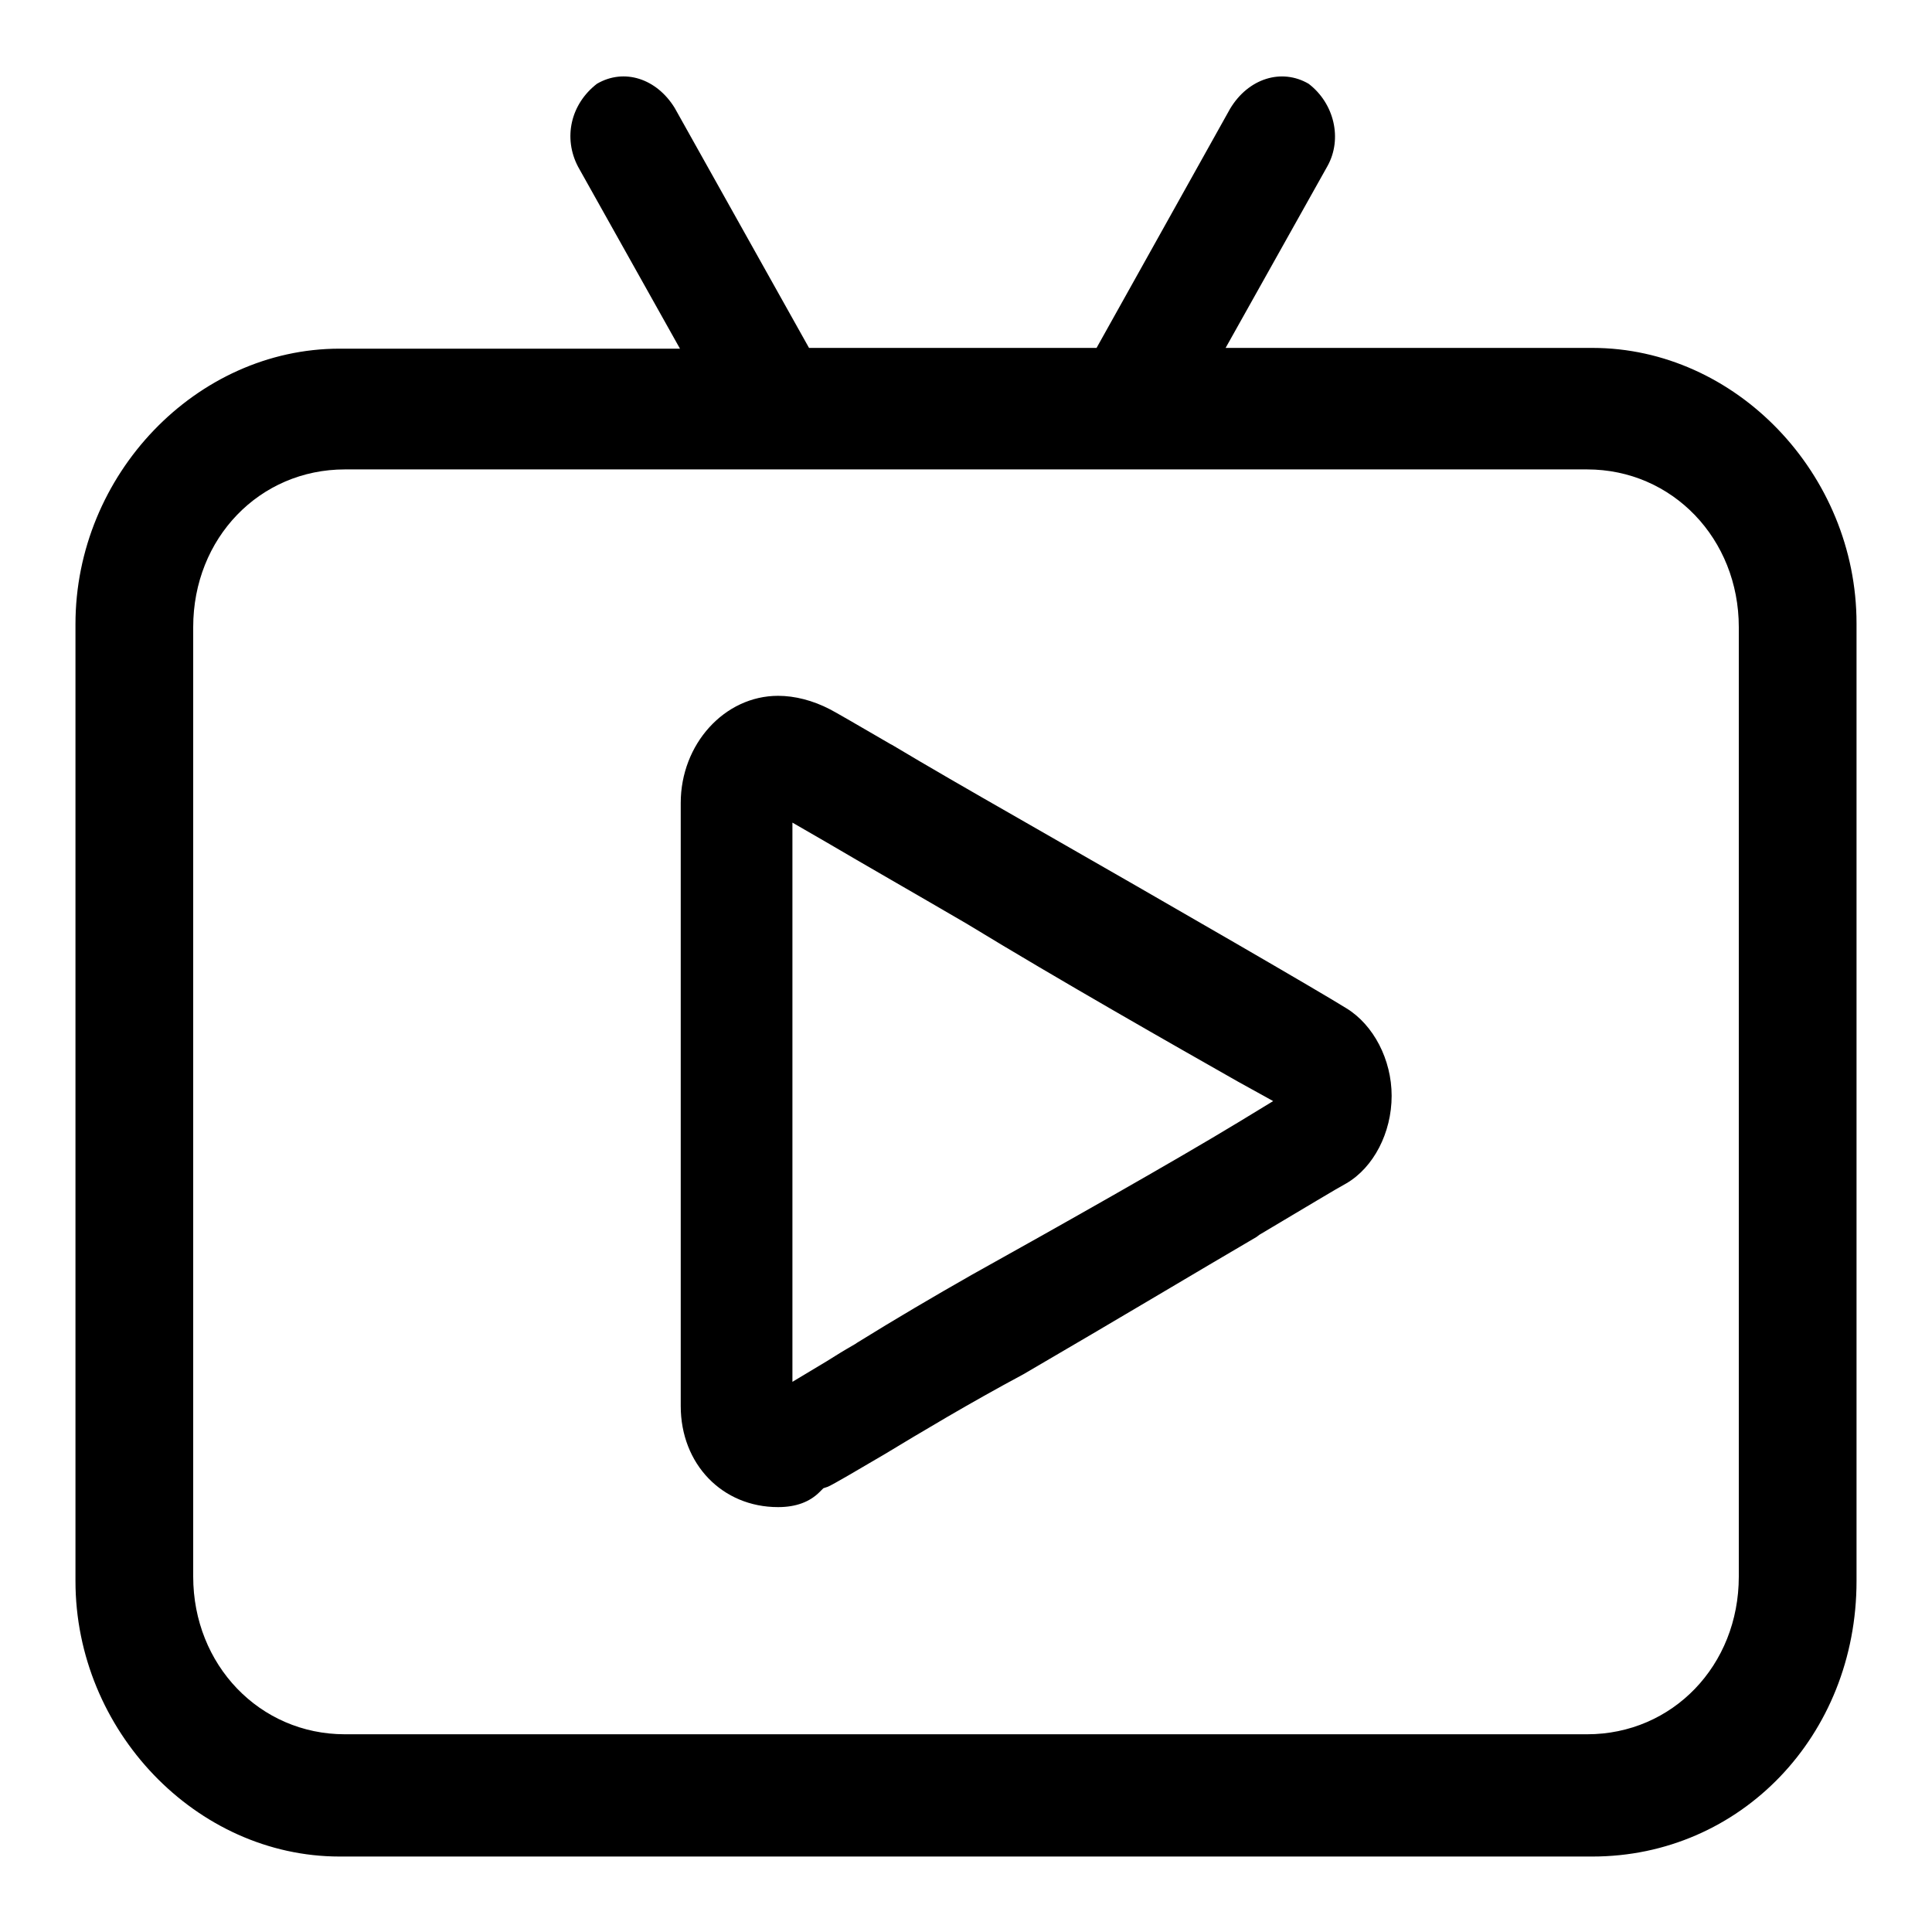 <?xml version="1.0" encoding="utf-8"?>
<!-- Svg Vector Icons : http://www.onlinewebfonts.com/icon -->
<!DOCTYPE svg PUBLIC "-//W3C//DTD SVG 1.1//EN" "http://www.w3.org/Graphics/SVG/1.1/DTD/svg11.dtd">
<svg version="1.1" xmlns="http://www.w3.org/2000/svg" xmlns:xlink="http://www.w3.org/1999/xlink" x="0px" y="0px" viewBox="0 0 256 256" enable-background="new 0 0 256 256" xml:space="preserve">
<g> <path fill="#000000" d="M178.4,133.6L178.4,133.6c-3.7-2.3-21.3-12.5-43.5-25.2c-6.3-3.6-12.2-7-16.7-9.7l-0.2-0.1 c-4.3-2.5-7.4-4.3-8-4.6c-2.3-1.2-4.7-1.8-6.9-1.8c-7.1,0-12.9,6.4-12.9,14.2v79.9c0,7.7,5.5,13.4,12.9,13.4c2.4,0,4.2-0.7,5.5-2 l0.5-0.5l0.6-0.2c0.7-0.3,4.1-2.3,7.5-4.3c4.8-2.9,11.3-6.8,18.4-10.6c12.7-7.4,23.2-13.7,30.9-18.2l0.4-0.3 c6.4-3.8,10.2-6.1,11.5-6.8c3.6-2.1,6-6.7,6-11.6C184.4,140.4,182,135.8,178.4,133.6L178.4,133.6z M164.1,148.7 c-8.4,5.1-23.8,13.8-35.3,20.2c-5.1,2.9-10.2,5.9-15.2,9l-0.3,0.2c-1.4,0.8-2.7,1.6-3.8,2.3l-4.5,2.7V109l4.5,2.6 c5.1,3,11.4,6.6,18.6,10.8c12.3,7.5,27.8,16.3,35.9,20.9l4.7,2.6L164.1,148.7L164.1,148.7z M211,46.1h-48.6L175.9,22 c2-3.6,0.9-8.3-2.5-10.9c-3.6-2.1-8-0.7-10.4,3.3l-17.7,31.7h-38.1L89.4,14.3C87,10.4,82.7,9,79.1,11.1c-3.5,2.7-4.5,7.2-2.5,11 l13.5,24.1H45c-19,0-35,16.7-35,36.5v126.8c0,19.8,16,36.5,35,36.5h166c19.6,0,35-16,35-36.5V82.6C246,62.8,230,46.1,211,46.1 L211,46.1z M230.4,208.9c0,11.8-8.8,20.9-20.1,20.9H45.7c-11.3,0-20.1-9.2-20.1-20.9V83.1c0-11.8,8.8-20.9,20.1-20.9h164.6 c11.3,0,20.1,9.2,20.1,20.9V208.9L230.4,208.9z"/></g>
</svg>